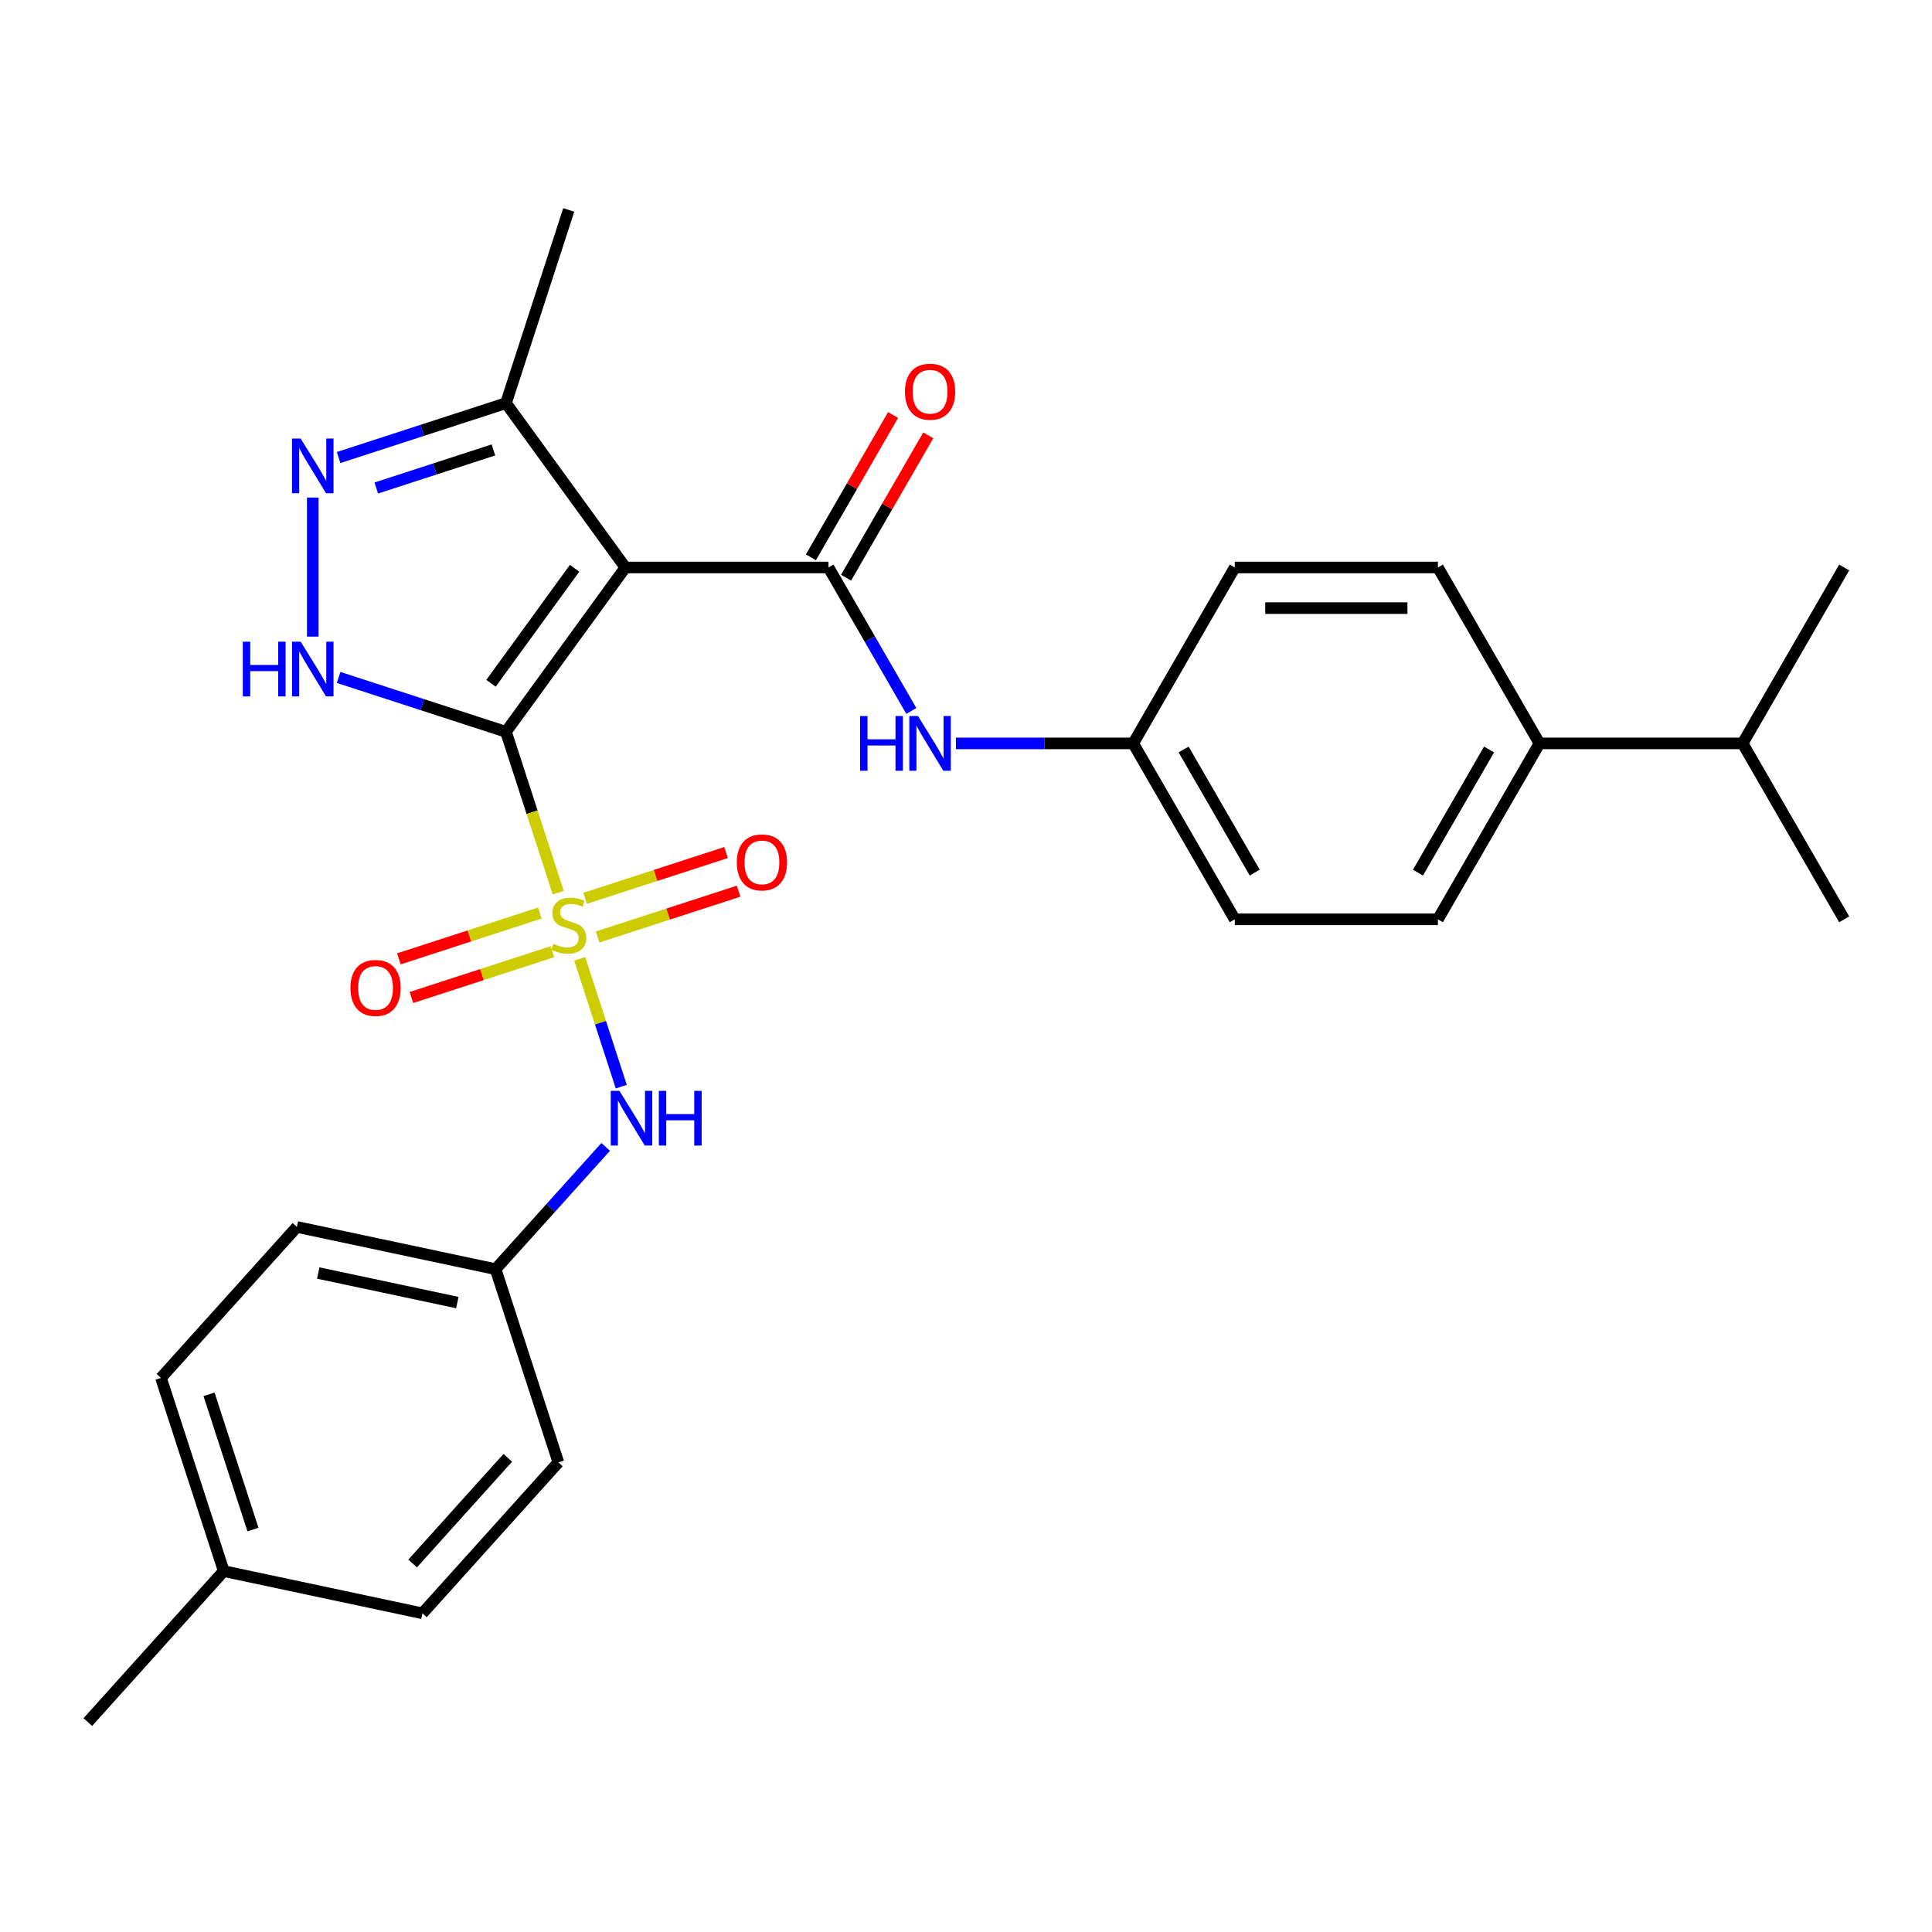 <?xml version='1.0' encoding='iso-8859-1'?>
<svg version='1.1' baseProfile='full'
              xmlns='http://www.w3.org/2000/svg'
                      xmlns:rdkit='http://www.rdkit.org/xml'
                      xmlns:xlink='http://www.w3.org/1999/xlink'
                  xml:space='preserve'
width='1000px' height='1000px' viewBox='0 0 1000 1000'>
<!-- END OF HEADER -->
<rect style='opacity:1.0;fill:#FFFFFF;stroke:none' width='1000' height='1000' x='0' y='0'> </rect>
<path class='bond-0' d='M 261.889,378.792 L 275.414,420.416' style='fill:none;fill-rule:evenodd;stroke:#000000;stroke-width:6px;stroke-linecap:butt;stroke-linejoin:miter;stroke-opacity:1' />
<path class='bond-0' d='M 275.414,420.416 L 288.938,462.04' style='fill:none;fill-rule:evenodd;stroke:#CCCC00;stroke-width:6px;stroke-linecap:butt;stroke-linejoin:miter;stroke-opacity:1' />
<path class='bond-1' d='M 261.889,378.792 L 323.69,293.73' style='fill:none;fill-rule:evenodd;stroke:#000000;stroke-width:6px;stroke-linecap:butt;stroke-linejoin:miter;stroke-opacity:1' />
<path class='bond-1' d='M 254.147,353.672 L 297.408,294.129' style='fill:none;fill-rule:evenodd;stroke:#000000;stroke-width:6px;stroke-linecap:butt;stroke-linejoin:miter;stroke-opacity:1' />
<path class='bond-2' d='M 261.889,378.792 L 218.575,364.718' style='fill:none;fill-rule:evenodd;stroke:#000000;stroke-width:6px;stroke-linecap:butt;stroke-linejoin:miter;stroke-opacity:1' />
<path class='bond-2' d='M 218.575,364.718 L 175.261,350.645' style='fill:none;fill-rule:evenodd;stroke:#0000FF;stroke-width:6px;stroke-linecap:butt;stroke-linejoin:miter;stroke-opacity:1' />
<path class='bond-6' d='M 300.069,496.297 L 310.817,529.376' style='fill:none;fill-rule:evenodd;stroke:#CCCC00;stroke-width:6px;stroke-linecap:butt;stroke-linejoin:miter;stroke-opacity:1' />
<path class='bond-6' d='M 310.817,529.376 L 321.565,562.456' style='fill:none;fill-rule:evenodd;stroke:#0000FF;stroke-width:6px;stroke-linecap:butt;stroke-linejoin:miter;stroke-opacity:1' />
<path class='bond-8' d='M 279.422,472.593 L 242.939,484.447' style='fill:none;fill-rule:evenodd;stroke:#CCCC00;stroke-width:6px;stroke-linecap:butt;stroke-linejoin:miter;stroke-opacity:1' />
<path class='bond-8' d='M 242.939,484.447 L 206.455,496.301' style='fill:none;fill-rule:evenodd;stroke:#FF0000;stroke-width:6px;stroke-linecap:butt;stroke-linejoin:miter;stroke-opacity:1' />
<path class='bond-8' d='M 285.921,492.592 L 249.437,504.446' style='fill:none;fill-rule:evenodd;stroke:#CCCC00;stroke-width:6px;stroke-linecap:butt;stroke-linejoin:miter;stroke-opacity:1' />
<path class='bond-8' d='M 249.437,504.446 L 212.953,516.301' style='fill:none;fill-rule:evenodd;stroke:#FF0000;stroke-width:6px;stroke-linecap:butt;stroke-linejoin:miter;stroke-opacity:1' />
<path class='bond-9' d='M 309.338,484.983 L 345.821,473.129' style='fill:none;fill-rule:evenodd;stroke:#CCCC00;stroke-width:6px;stroke-linecap:butt;stroke-linejoin:miter;stroke-opacity:1' />
<path class='bond-9' d='M 345.821,473.129 L 382.305,461.275' style='fill:none;fill-rule:evenodd;stroke:#FF0000;stroke-width:6px;stroke-linecap:butt;stroke-linejoin:miter;stroke-opacity:1' />
<path class='bond-9' d='M 302.839,464.984 L 339.323,453.13' style='fill:none;fill-rule:evenodd;stroke:#CCCC00;stroke-width:6px;stroke-linecap:butt;stroke-linejoin:miter;stroke-opacity:1' />
<path class='bond-9' d='M 339.323,453.13 L 375.807,441.276' style='fill:none;fill-rule:evenodd;stroke:#FF0000;stroke-width:6px;stroke-linecap:butt;stroke-linejoin:miter;stroke-opacity:1' />
<path class='bond-3' d='M 323.69,293.73 L 428.833,293.73' style='fill:none;fill-rule:evenodd;stroke:#000000;stroke-width:6px;stroke-linecap:butt;stroke-linejoin:miter;stroke-opacity:1' />
<path class='bond-5' d='M 323.69,293.73 L 261.889,208.667' style='fill:none;fill-rule:evenodd;stroke:#000000;stroke-width:6px;stroke-linecap:butt;stroke-linejoin:miter;stroke-opacity:1' />
<path class='bond-4' d='M 161.893,329.512 L 161.893,257.527' style='fill:none;fill-rule:evenodd;stroke:#0000FF;stroke-width:6px;stroke-linecap:butt;stroke-linejoin:miter;stroke-opacity:1' />
<path class='bond-7' d='M 428.833,293.73 L 450.272,330.863' style='fill:none;fill-rule:evenodd;stroke:#000000;stroke-width:6px;stroke-linecap:butt;stroke-linejoin:miter;stroke-opacity:1' />
<path class='bond-7' d='M 450.272,330.863 L 471.711,367.997' style='fill:none;fill-rule:evenodd;stroke:#0000FF;stroke-width:6px;stroke-linecap:butt;stroke-linejoin:miter;stroke-opacity:1' />
<path class='bond-10' d='M 437.939,298.987 L 459.204,262.153' style='fill:none;fill-rule:evenodd;stroke:#000000;stroke-width:6px;stroke-linecap:butt;stroke-linejoin:miter;stroke-opacity:1' />
<path class='bond-10' d='M 459.204,262.153 L 480.47,225.319' style='fill:none;fill-rule:evenodd;stroke:#FF0000;stroke-width:6px;stroke-linecap:butt;stroke-linejoin:miter;stroke-opacity:1' />
<path class='bond-10' d='M 419.727,288.472 L 440.993,251.639' style='fill:none;fill-rule:evenodd;stroke:#000000;stroke-width:6px;stroke-linecap:butt;stroke-linejoin:miter;stroke-opacity:1' />
<path class='bond-10' d='M 440.993,251.639 L 462.259,214.805' style='fill:none;fill-rule:evenodd;stroke:#FF0000;stroke-width:6px;stroke-linecap:butt;stroke-linejoin:miter;stroke-opacity:1' />
<path class='bond-28' d='M 175.261,236.815 L 218.575,222.741' style='fill:none;fill-rule:evenodd;stroke:#0000FF;stroke-width:6px;stroke-linecap:butt;stroke-linejoin:miter;stroke-opacity:1' />
<path class='bond-28' d='M 218.575,222.741 L 261.889,208.667' style='fill:none;fill-rule:evenodd;stroke:#000000;stroke-width:6px;stroke-linecap:butt;stroke-linejoin:miter;stroke-opacity:1' />
<path class='bond-28' d='M 194.754,252.592 L 225.073,242.74' style='fill:none;fill-rule:evenodd;stroke:#0000FF;stroke-width:6px;stroke-linecap:butt;stroke-linejoin:miter;stroke-opacity:1' />
<path class='bond-28' d='M 225.073,242.74 L 255.393,232.889' style='fill:none;fill-rule:evenodd;stroke:#000000;stroke-width:6px;stroke-linecap:butt;stroke-linejoin:miter;stroke-opacity:1' />
<path class='bond-24' d='M 261.889,208.667 L 294.38,108.671' style='fill:none;fill-rule:evenodd;stroke:#000000;stroke-width:6px;stroke-linecap:butt;stroke-linejoin:miter;stroke-opacity:1' />
<path class='bond-12' d='M 313.502,593.632 L 285.01,625.276' style='fill:none;fill-rule:evenodd;stroke:#0000FF;stroke-width:6px;stroke-linecap:butt;stroke-linejoin:miter;stroke-opacity:1' />
<path class='bond-12' d='M 285.01,625.276 L 256.517,656.921' style='fill:none;fill-rule:evenodd;stroke:#000000;stroke-width:6px;stroke-linecap:butt;stroke-linejoin:miter;stroke-opacity:1' />
<path class='bond-13' d='M 494.773,384.786 L 540.66,384.786' style='fill:none;fill-rule:evenodd;stroke:#0000FF;stroke-width:6px;stroke-linecap:butt;stroke-linejoin:miter;stroke-opacity:1' />
<path class='bond-13' d='M 540.66,384.786 L 586.547,384.786' style='fill:none;fill-rule:evenodd;stroke:#000000;stroke-width:6px;stroke-linecap:butt;stroke-linejoin:miter;stroke-opacity:1' />
<path class='bond-11' d='M 796.832,384.786 L 744.26,475.842' style='fill:none;fill-rule:evenodd;stroke:#000000;stroke-width:6px;stroke-linecap:butt;stroke-linejoin:miter;stroke-opacity:1' />
<path class='bond-11' d='M 770.735,387.93 L 733.935,451.669' style='fill:none;fill-rule:evenodd;stroke:#000000;stroke-width:6px;stroke-linecap:butt;stroke-linejoin:miter;stroke-opacity:1' />
<path class='bond-16' d='M 796.832,384.786 L 901.974,384.786' style='fill:none;fill-rule:evenodd;stroke:#000000;stroke-width:6px;stroke-linecap:butt;stroke-linejoin:miter;stroke-opacity:1' />
<path class='bond-30' d='M 796.832,384.786 L 744.26,293.73' style='fill:none;fill-rule:evenodd;stroke:#000000;stroke-width:6px;stroke-linecap:butt;stroke-linejoin:miter;stroke-opacity:1' />
<path class='bond-20' d='M 256.517,656.921 L 289.008,756.917' style='fill:none;fill-rule:evenodd;stroke:#000000;stroke-width:6px;stroke-linecap:butt;stroke-linejoin:miter;stroke-opacity:1' />
<path class='bond-21' d='M 256.517,656.921 L 153.672,635.06' style='fill:none;fill-rule:evenodd;stroke:#000000;stroke-width:6px;stroke-linecap:butt;stroke-linejoin:miter;stroke-opacity:1' />
<path class='bond-21' d='M 236.718,674.211 L 164.727,658.908' style='fill:none;fill-rule:evenodd;stroke:#000000;stroke-width:6px;stroke-linecap:butt;stroke-linejoin:miter;stroke-opacity:1' />
<path class='bond-17' d='M 586.547,384.786 L 639.118,293.73' style='fill:none;fill-rule:evenodd;stroke:#000000;stroke-width:6px;stroke-linecap:butt;stroke-linejoin:miter;stroke-opacity:1' />
<path class='bond-18' d='M 586.547,384.786 L 639.118,475.842' style='fill:none;fill-rule:evenodd;stroke:#000000;stroke-width:6px;stroke-linecap:butt;stroke-linejoin:miter;stroke-opacity:1' />
<path class='bond-18' d='M 612.644,387.93 L 649.443,451.669' style='fill:none;fill-rule:evenodd;stroke:#000000;stroke-width:6px;stroke-linecap:butt;stroke-linejoin:miter;stroke-opacity:1' />
<path class='bond-14' d='M 744.26,475.842 L 639.118,475.842' style='fill:none;fill-rule:evenodd;stroke:#000000;stroke-width:6px;stroke-linecap:butt;stroke-linejoin:miter;stroke-opacity:1' />
<path class='bond-15' d='M 744.26,293.73 L 639.118,293.73' style='fill:none;fill-rule:evenodd;stroke:#000000;stroke-width:6px;stroke-linecap:butt;stroke-linejoin:miter;stroke-opacity:1' />
<path class='bond-15' d='M 728.489,314.758 L 654.889,314.758' style='fill:none;fill-rule:evenodd;stroke:#000000;stroke-width:6px;stroke-linecap:butt;stroke-linejoin:miter;stroke-opacity:1' />
<path class='bond-25' d='M 901.974,384.786 L 954.545,475.842' style='fill:none;fill-rule:evenodd;stroke:#000000;stroke-width:6px;stroke-linecap:butt;stroke-linejoin:miter;stroke-opacity:1' />
<path class='bond-26' d='M 901.974,384.786 L 954.545,293.73' style='fill:none;fill-rule:evenodd;stroke:#000000;stroke-width:6px;stroke-linecap:butt;stroke-linejoin:miter;stroke-opacity:1' />
<path class='bond-19' d='M 115.809,813.193 L 83.318,713.196' style='fill:none;fill-rule:evenodd;stroke:#000000;stroke-width:6px;stroke-linecap:butt;stroke-linejoin:miter;stroke-opacity:1' />
<path class='bond-19' d='M 130.934,791.695 L 108.191,721.698' style='fill:none;fill-rule:evenodd;stroke:#000000;stroke-width:6px;stroke-linecap:butt;stroke-linejoin:miter;stroke-opacity:1' />
<path class='bond-27' d='M 115.809,813.193 L 45.455,891.329' style='fill:none;fill-rule:evenodd;stroke:#000000;stroke-width:6px;stroke-linecap:butt;stroke-linejoin:miter;stroke-opacity:1' />
<path class='bond-29' d='M 115.809,813.193 L 218.654,835.053' style='fill:none;fill-rule:evenodd;stroke:#000000;stroke-width:6px;stroke-linecap:butt;stroke-linejoin:miter;stroke-opacity:1' />
<path class='bond-23' d='M 289.008,756.917 L 218.654,835.053' style='fill:none;fill-rule:evenodd;stroke:#000000;stroke-width:6px;stroke-linecap:butt;stroke-linejoin:miter;stroke-opacity:1' />
<path class='bond-23' d='M 262.827,754.567 L 213.579,809.262' style='fill:none;fill-rule:evenodd;stroke:#000000;stroke-width:6px;stroke-linecap:butt;stroke-linejoin:miter;stroke-opacity:1' />
<path class='bond-22' d='M 153.672,635.06 L 83.318,713.196' style='fill:none;fill-rule:evenodd;stroke:#000000;stroke-width:6px;stroke-linecap:butt;stroke-linejoin:miter;stroke-opacity:1' />
<path  class='atom-1' d='M 286.38 488.508
Q 286.7 488.628, 288.02 489.188
Q 289.34 489.748, 290.78 490.108
Q 292.26 490.428, 293.7 490.428
Q 296.38 490.428, 297.94 489.148
Q 299.5 487.828, 299.5 485.548
Q 299.5 483.988, 298.7 483.028
Q 297.94 482.068, 296.74 481.548
Q 295.54 481.028, 293.54 480.428
Q 291.02 479.668, 289.5 478.948
Q 288.02 478.228, 286.94 476.708
Q 285.9 475.188, 285.9 472.628
Q 285.9 469.068, 288.3 466.868
Q 290.74 464.668, 295.54 464.668
Q 298.82 464.668, 302.54 466.228
L 301.62 469.308
Q 298.22 467.908, 295.66 467.908
Q 292.9 467.908, 291.38 469.068
Q 289.86 470.188, 289.9 472.148
Q 289.9 473.668, 290.66 474.588
Q 291.46 475.508, 292.58 476.028
Q 293.74 476.548, 295.66 477.148
Q 298.22 477.948, 299.74 478.748
Q 301.26 479.548, 302.34 481.188
Q 303.46 482.788, 303.46 485.548
Q 303.46 489.468, 300.82 491.588
Q 298.22 493.668, 293.86 493.668
Q 291.34 493.668, 289.42 493.108
Q 287.54 492.588, 285.3 491.668
L 286.38 488.508
' fill='#CCCC00'/>
<path  class='atom-3' d='M 125.673 332.141
L 129.513 332.141
L 129.513 344.181
L 143.993 344.181
L 143.993 332.141
L 147.833 332.141
L 147.833 360.461
L 143.993 360.461
L 143.993 347.381
L 129.513 347.381
L 129.513 360.461
L 125.673 360.461
L 125.673 332.141
' fill='#0000FF'/>
<path  class='atom-3' d='M 155.633 332.141
L 164.913 347.141
Q 165.833 348.621, 167.313 351.301
Q 168.793 353.981, 168.873 354.141
L 168.873 332.141
L 172.633 332.141
L 172.633 360.461
L 168.753 360.461
L 158.793 344.061
Q 157.633 342.141, 156.393 339.941
Q 155.193 337.741, 154.833 337.061
L 154.833 360.461
L 151.153 360.461
L 151.153 332.141
L 155.633 332.141
' fill='#0000FF'/>
<path  class='atom-5' d='M 155.633 226.998
L 164.913 241.998
Q 165.833 243.478, 167.313 246.158
Q 168.793 248.838, 168.873 248.998
L 168.873 226.998
L 172.633 226.998
L 172.633 255.318
L 168.753 255.318
L 158.793 238.918
Q 157.633 236.998, 156.393 234.798
Q 155.193 232.598, 154.833 231.918
L 154.833 255.318
L 151.153 255.318
L 151.153 226.998
L 155.633 226.998
' fill='#0000FF'/>
<path  class='atom-7' d='M 320.611 564.625
L 329.891 579.625
Q 330.811 581.105, 332.291 583.785
Q 333.771 586.465, 333.851 586.625
L 333.851 564.625
L 337.611 564.625
L 337.611 592.945
L 333.731 592.945
L 323.771 576.545
Q 322.611 574.625, 321.371 572.425
Q 320.171 570.225, 319.811 569.545
L 319.811 592.945
L 316.131 592.945
L 316.131 564.625
L 320.611 564.625
' fill='#0000FF'/>
<path  class='atom-7' d='M 341.011 564.625
L 344.851 564.625
L 344.851 576.665
L 359.331 576.665
L 359.331 564.625
L 363.171 564.625
L 363.171 592.945
L 359.331 592.945
L 359.331 579.865
L 344.851 579.865
L 344.851 592.945
L 341.011 592.945
L 341.011 564.625
' fill='#0000FF'/>
<path  class='atom-8' d='M 445.184 370.626
L 449.024 370.626
L 449.024 382.666
L 463.504 382.666
L 463.504 370.626
L 467.344 370.626
L 467.344 398.946
L 463.504 398.946
L 463.504 385.866
L 449.024 385.866
L 449.024 398.946
L 445.184 398.946
L 445.184 370.626
' fill='#0000FF'/>
<path  class='atom-8' d='M 475.144 370.626
L 484.424 385.626
Q 485.344 387.106, 486.824 389.786
Q 488.304 392.466, 488.384 392.626
L 488.384 370.626
L 492.144 370.626
L 492.144 398.946
L 488.264 398.946
L 478.304 382.546
Q 477.144 380.626, 475.904 378.426
Q 474.704 376.226, 474.344 375.546
L 474.344 398.946
L 470.664 398.946
L 470.664 370.626
L 475.144 370.626
' fill='#0000FF'/>
<path  class='atom-9' d='M 181.384 511.359
Q 181.384 504.559, 184.744 500.759
Q 188.104 496.959, 194.384 496.959
Q 200.664 496.959, 204.024 500.759
Q 207.384 504.559, 207.384 511.359
Q 207.384 518.239, 203.984 522.159
Q 200.584 526.039, 194.384 526.039
Q 188.144 526.039, 184.744 522.159
Q 181.384 518.279, 181.384 511.359
M 194.384 522.839
Q 198.704 522.839, 201.024 519.959
Q 203.384 517.039, 203.384 511.359
Q 203.384 505.799, 201.024 502.999
Q 198.704 500.159, 194.384 500.159
Q 190.064 500.159, 187.704 502.959
Q 185.384 505.759, 185.384 511.359
Q 185.384 517.079, 187.704 519.959
Q 190.064 522.839, 194.384 522.839
' fill='#FF0000'/>
<path  class='atom-10' d='M 381.376 446.377
Q 381.376 439.577, 384.736 435.777
Q 388.096 431.977, 394.376 431.977
Q 400.656 431.977, 404.016 435.777
Q 407.376 439.577, 407.376 446.377
Q 407.376 453.257, 403.976 457.177
Q 400.576 461.057, 394.376 461.057
Q 388.136 461.057, 384.736 457.177
Q 381.376 453.297, 381.376 446.377
M 394.376 457.857
Q 398.696 457.857, 401.016 454.977
Q 403.376 452.057, 403.376 446.377
Q 403.376 440.817, 401.016 438.017
Q 398.696 435.177, 394.376 435.177
Q 390.056 435.177, 387.696 437.977
Q 385.376 440.777, 385.376 446.377
Q 385.376 452.097, 387.696 454.977
Q 390.056 457.857, 394.376 457.857
' fill='#FF0000'/>
<path  class='atom-11' d='M 468.404 202.753
Q 468.404 195.953, 471.764 192.153
Q 475.124 188.353, 481.404 188.353
Q 487.684 188.353, 491.044 192.153
Q 494.404 195.953, 494.404 202.753
Q 494.404 209.633, 491.004 213.553
Q 487.604 217.433, 481.404 217.433
Q 475.164 217.433, 471.764 213.553
Q 468.404 209.673, 468.404 202.753
M 481.404 214.233
Q 485.724 214.233, 488.044 211.353
Q 490.404 208.433, 490.404 202.753
Q 490.404 197.193, 488.044 194.393
Q 485.724 191.553, 481.404 191.553
Q 477.084 191.553, 474.724 194.353
Q 472.404 197.153, 472.404 202.753
Q 472.404 208.473, 474.724 211.353
Q 477.084 214.233, 481.404 214.233
' fill='#FF0000'/>
</svg>
